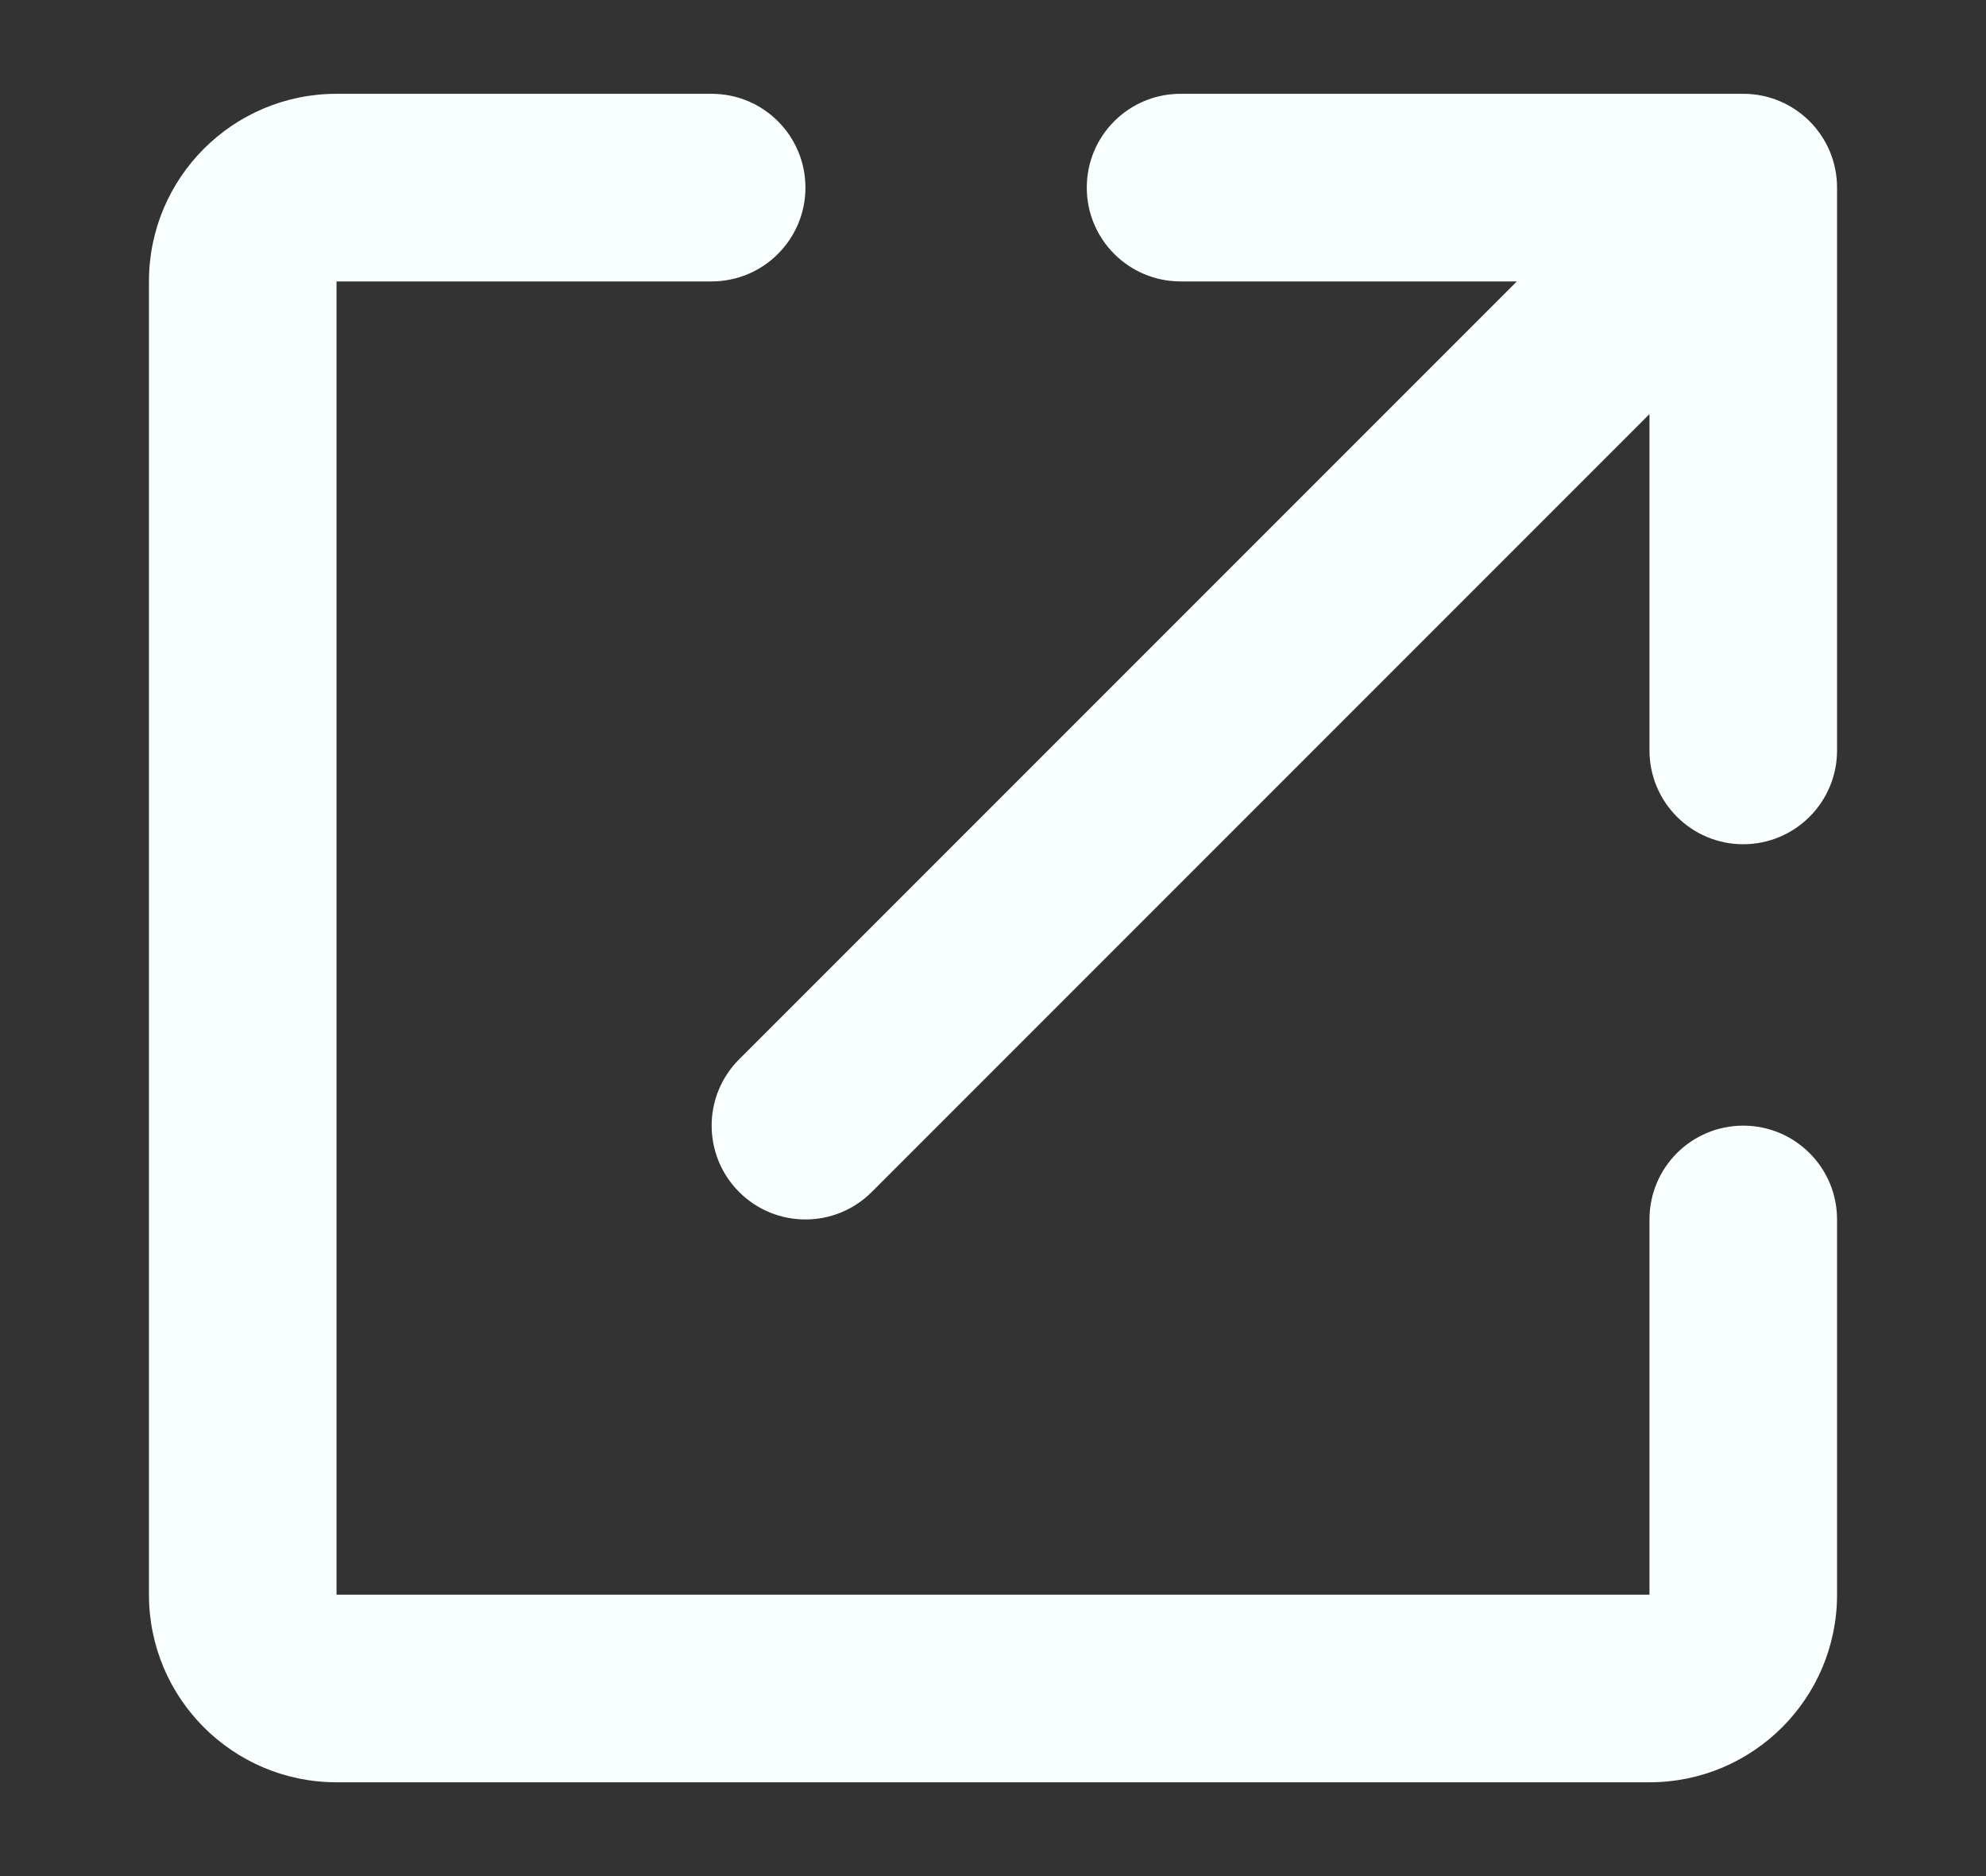 <svg width="18" height="17" viewBox="0 0 18 17" fill="none" xmlns="http://www.w3.org/2000/svg">
<rect x="0" y="0" width="18" height="17" fill="#333333" stroke="none"/>
<path fill-rule="evenodd" clip-rule="evenodd" d="M1.35 2.55C1.35 1.611 2.111 0.85 3.05 0.85H6.45C6.919 0.85 7.3 1.23 7.3 1.7C7.3 2.169 6.919 2.55 6.45 2.55H3.05V14.45H14.95V11.05C14.95 10.58 15.33 10.2 15.8 10.2C16.269 10.2 16.65 10.58 16.65 11.05V14.45C16.65 15.389 15.889 16.15 14.95 16.15H3.05C2.111 16.15 1.35 15.389 1.35 14.45V2.55ZM10.7 2.55C10.23 2.55 9.85 2.169 9.85 1.7C9.85 1.23 10.23 0.85 10.7 0.85H15.8C16.269 0.85 16.65 1.23 16.65 1.7V6.8C16.65 7.269 16.269 7.65 15.8 7.65C15.33 7.65 14.95 7.269 14.95 6.8V3.752L7.901 10.801C7.569 11.133 7.031 11.133 6.699 10.801C6.367 10.469 6.367 9.931 6.699 9.599L13.748 2.55H10.7Z" fill="#F9FFFF"/>
</svg>
